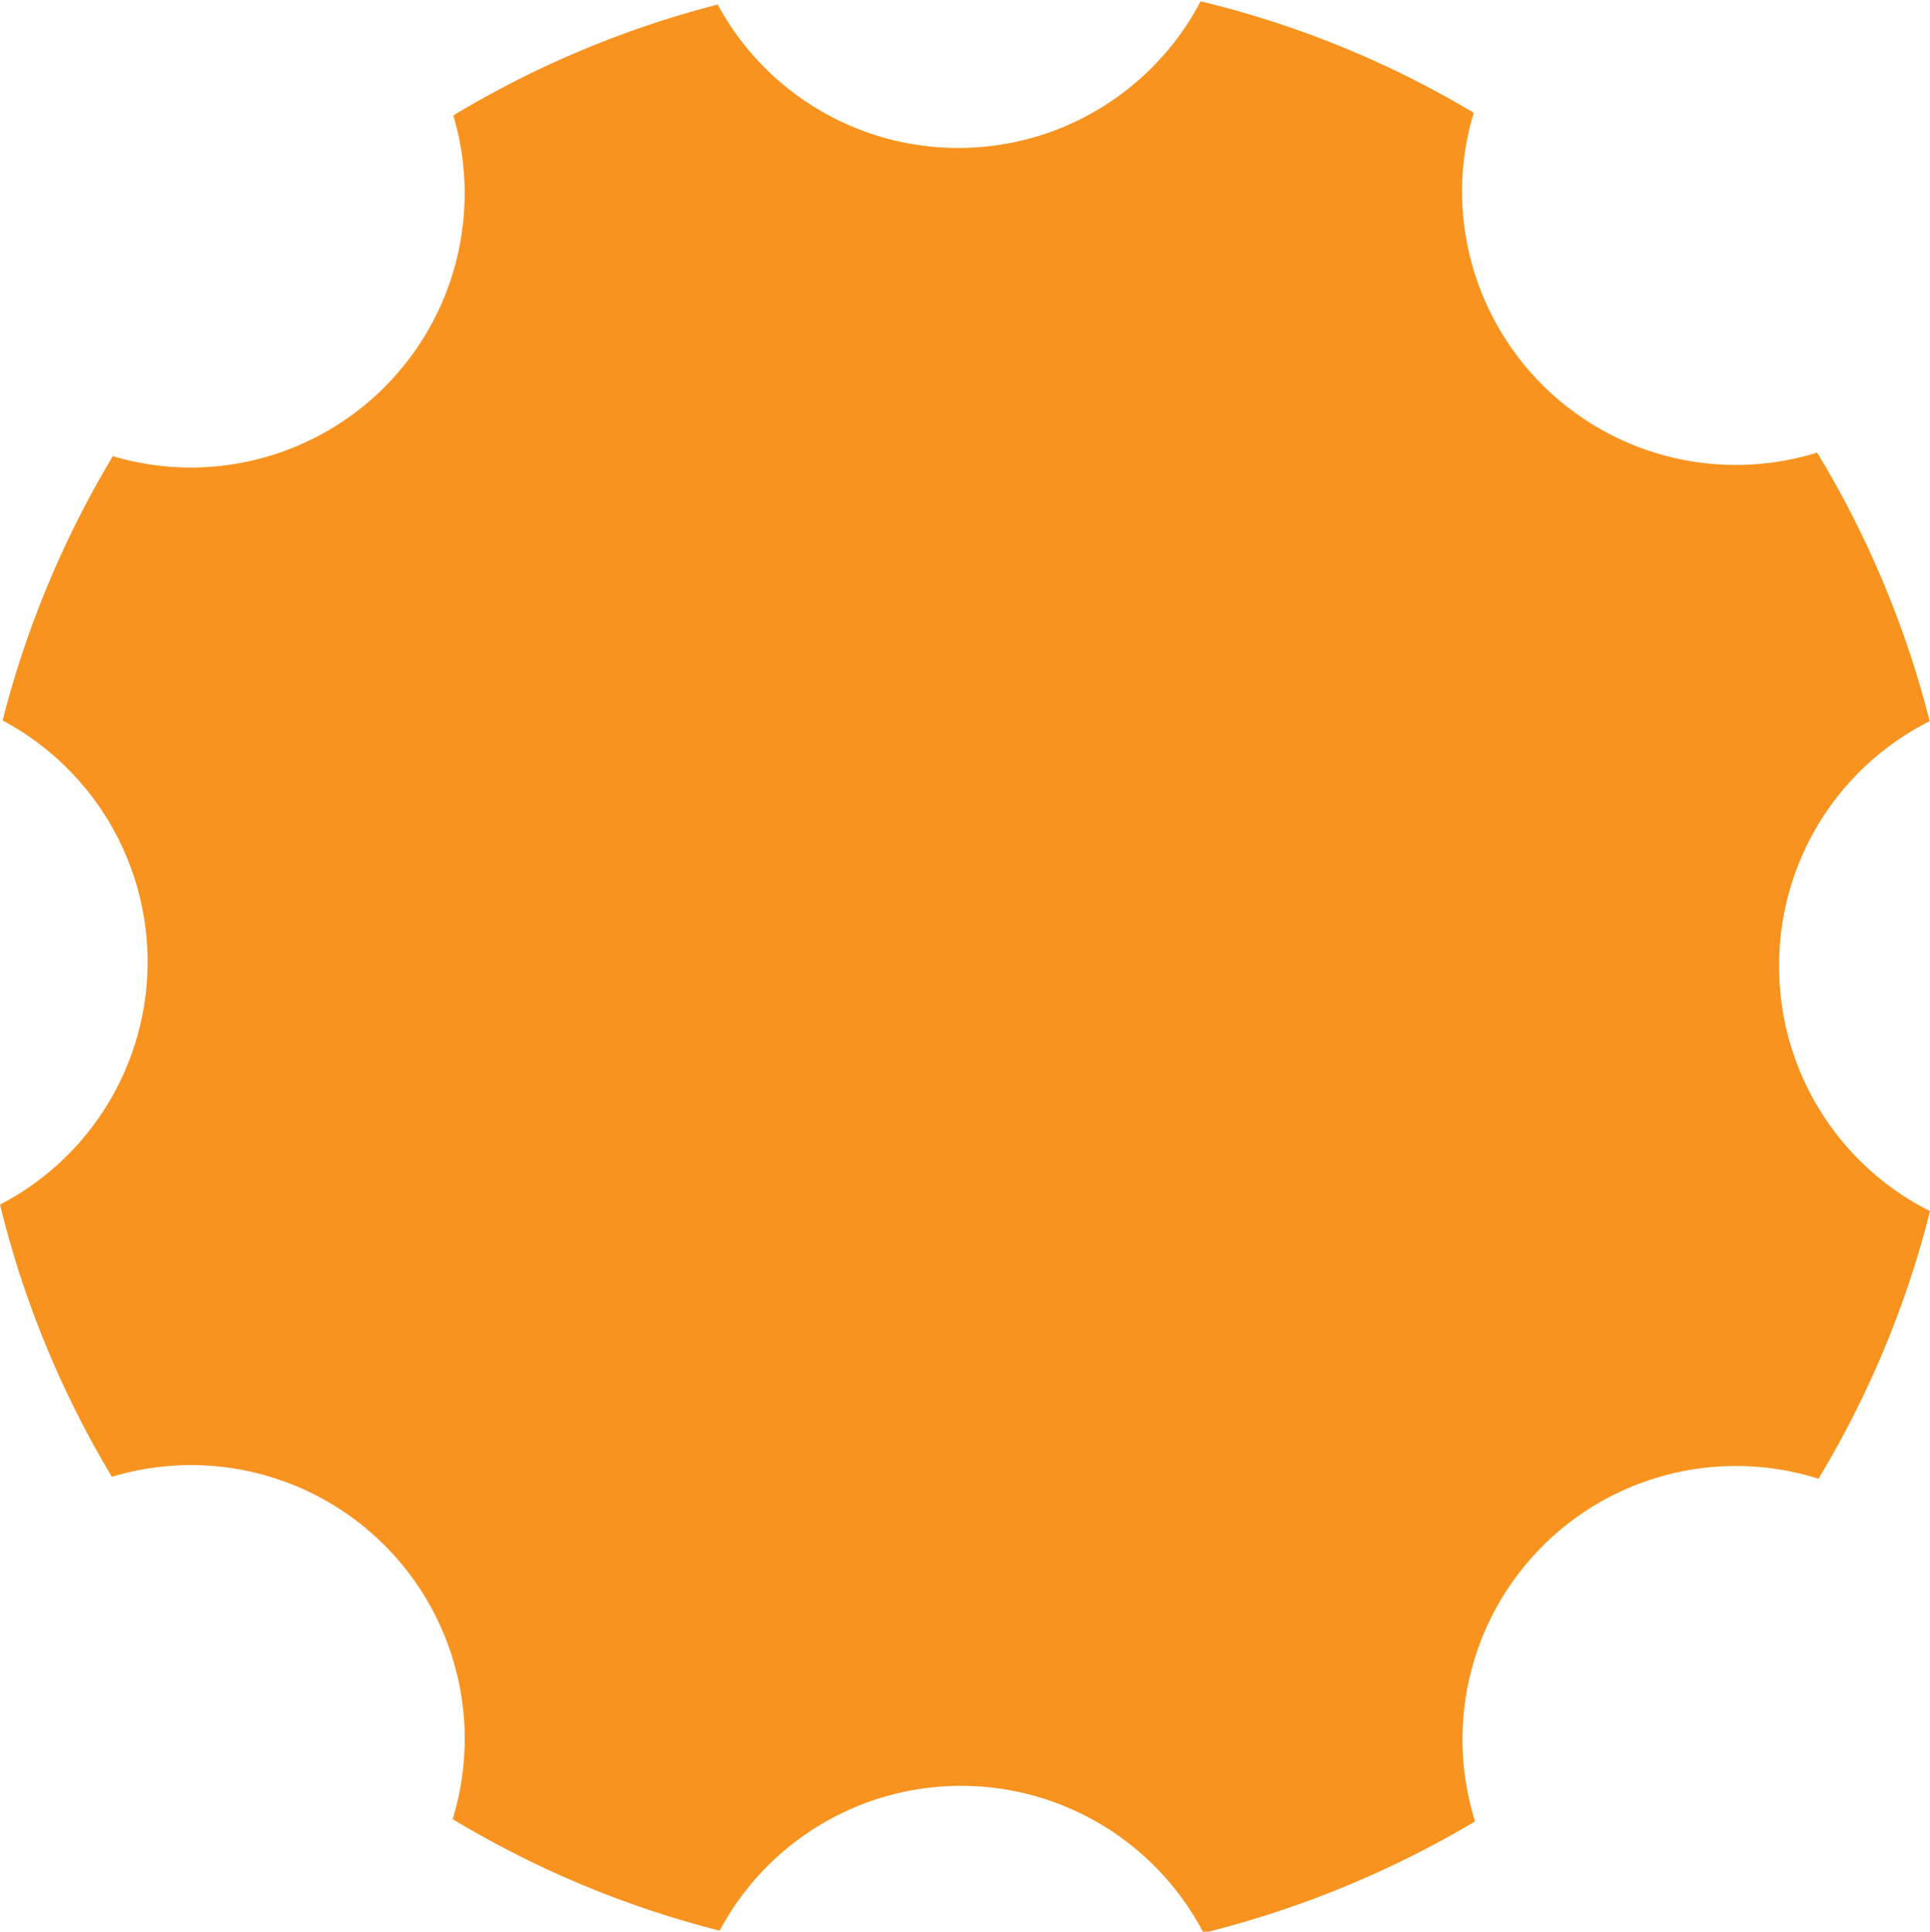 <svg id="Layer_1" data-name="Layer 1" xmlns="http://www.w3.org/2000/svg" viewBox="0 0 59.35 59.41"><defs><style>.cls-1{fill:#F8931F;}</style></defs><title>Zupcanik_cijeli_narandjasti</title><path class="cls-1" d="M336.68,212.14a8.41,8.41,0,0,1,4.63-7.51,30.3,30.3,0,0,0-3.46-8.26,8.42,8.42,0,0,1-10.92-8,8.25,8.25,0,0,1,.36-2.45,30.07,30.07,0,0,0-8.4-3.43,8.41,8.41,0,0,1-14.85.1,30.44,30.44,0,0,0-8.13,3.41,8.43,8.43,0,0,1-8.07,10.83,8.34,8.34,0,0,1-2.4-.35,30.39,30.39,0,0,0-3.39,8.13,8.41,8.41,0,0,1-.08,14.89,30.2,30.2,0,0,0,3.44,8.37,8.5,8.5,0,0,1,2.43-.36,8.42,8.42,0,0,1,8.05,10.89,30.36,30.36,0,0,0,8.21,3.43,8.41,8.41,0,0,1,14.88.07,30.8,30.8,0,0,0,8.35-3.43,8.41,8.41,0,0,1,10.56-10.54,30.17,30.17,0,0,0,3.43-8.23A8.42,8.42,0,0,1,336.68,212.14Z" transform="translate(-281.97 -182.45)"/></svg>